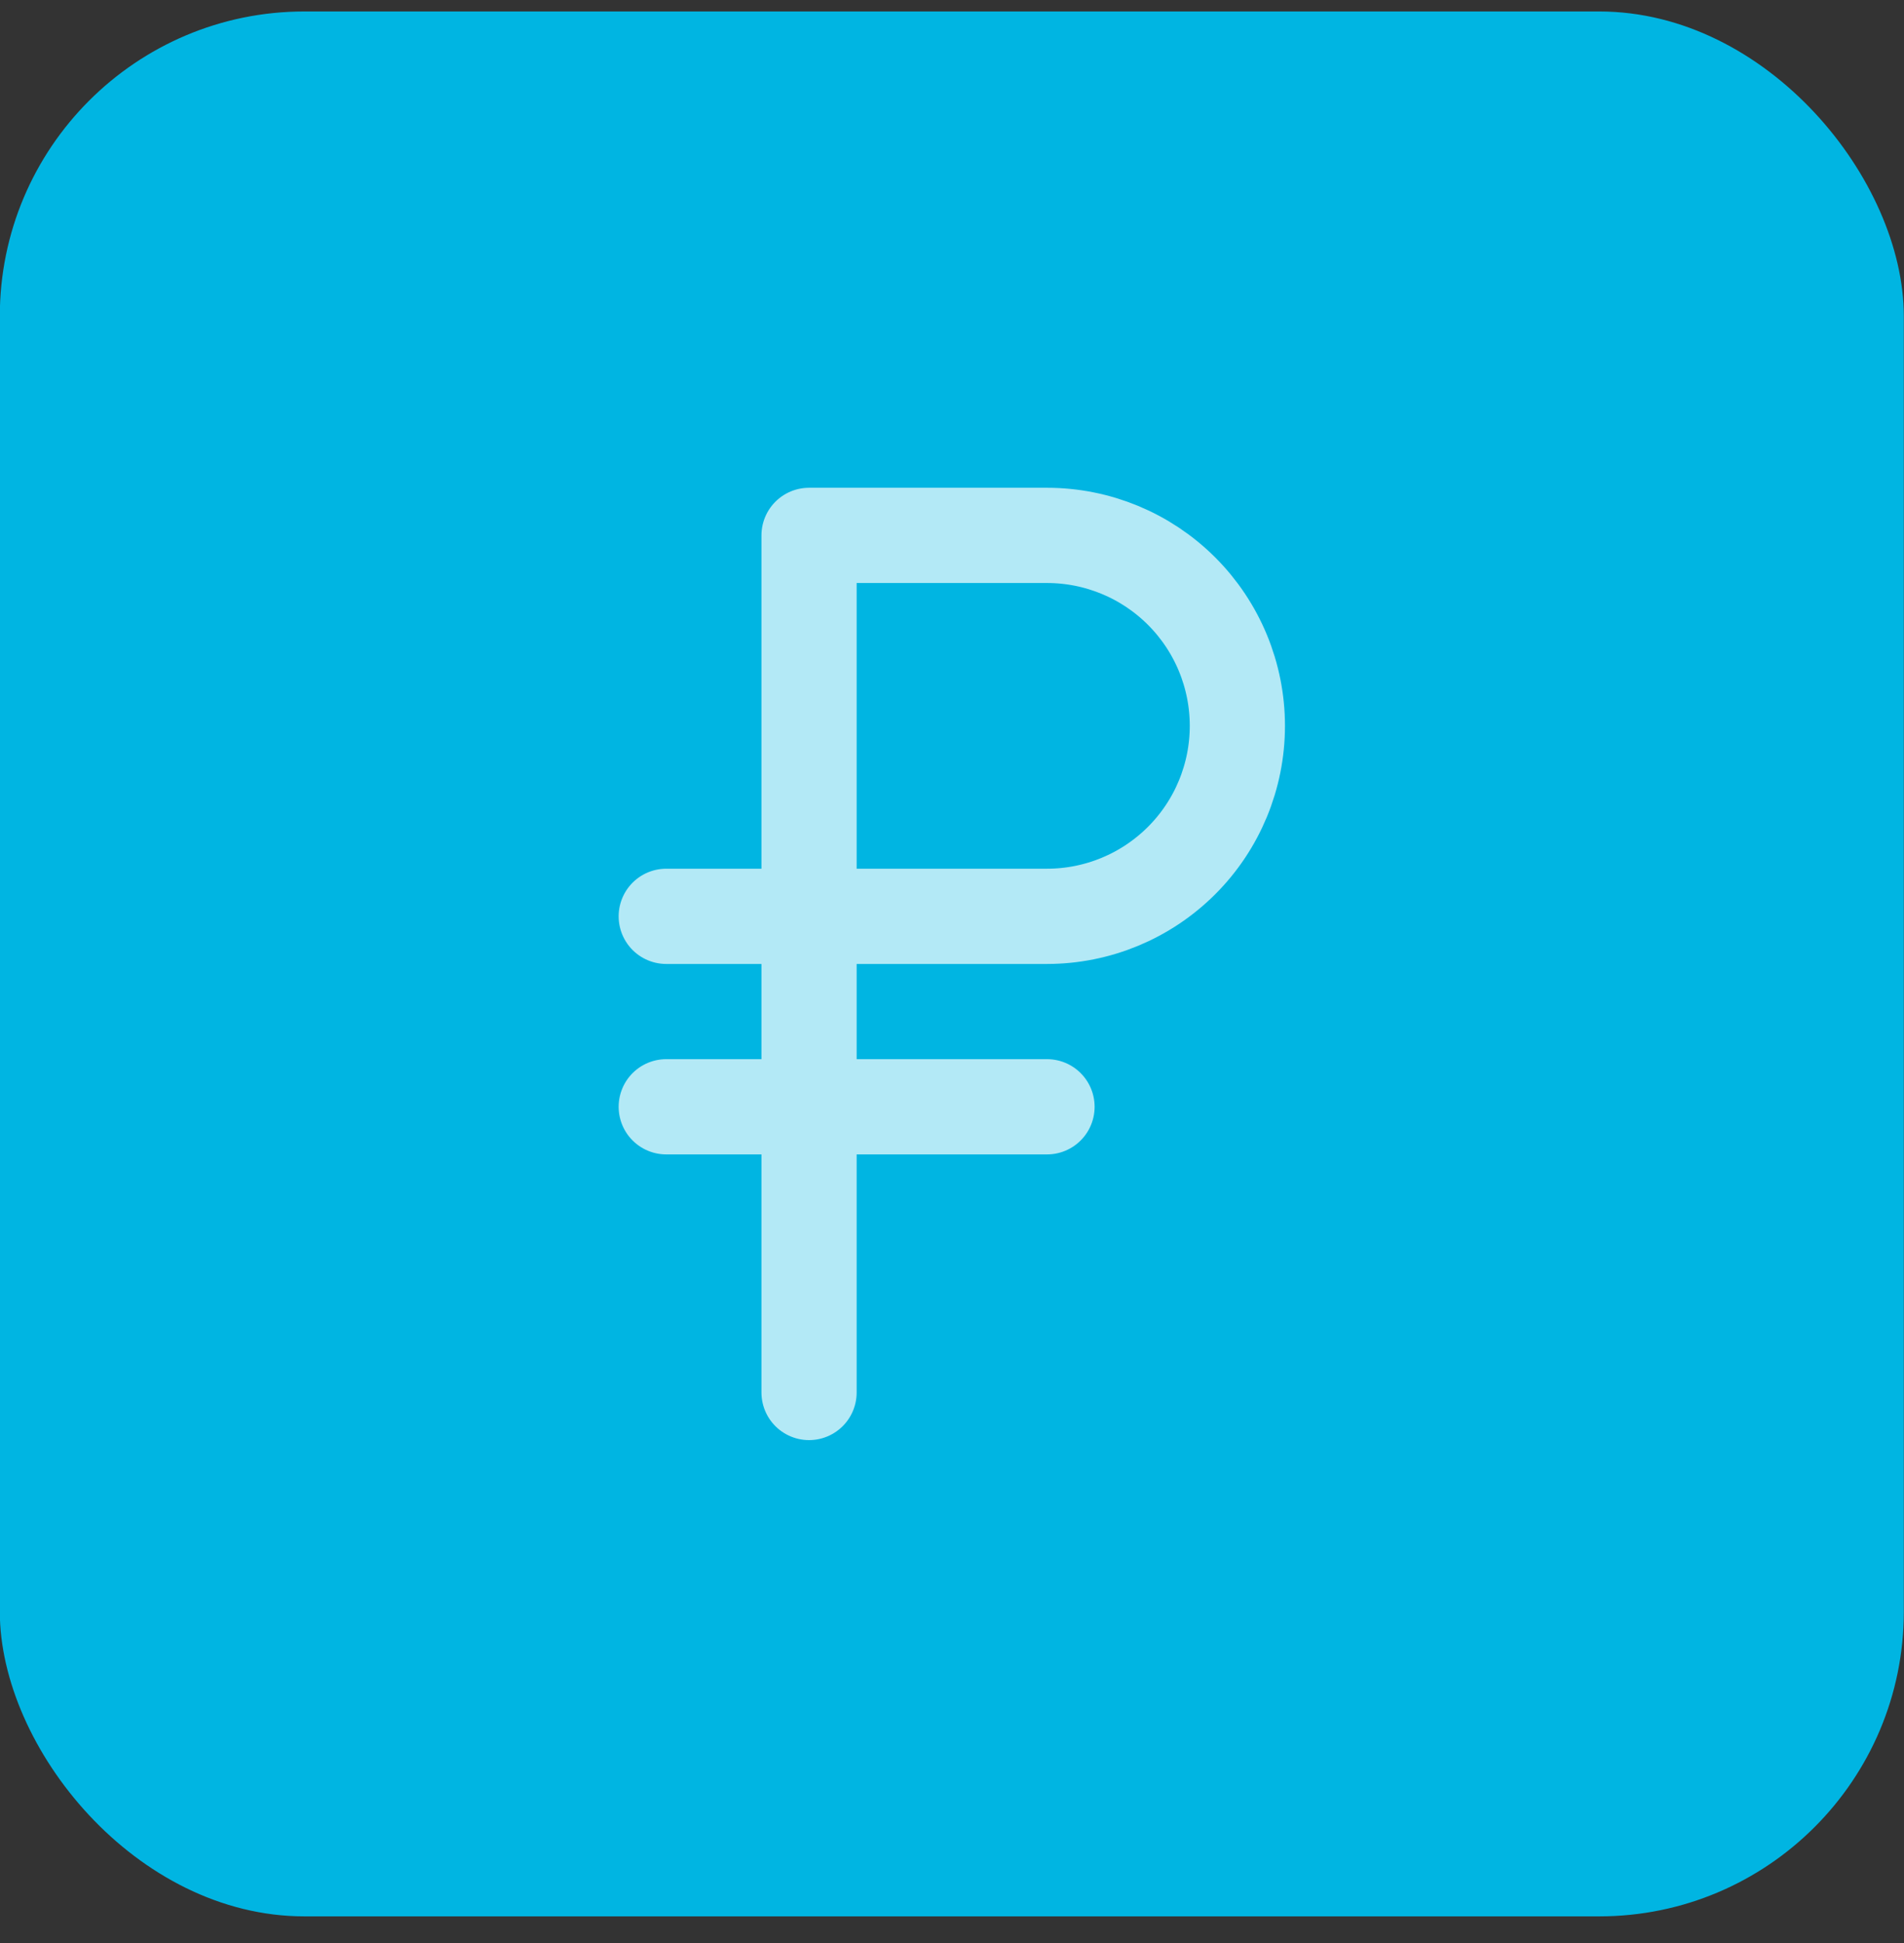 <?xml version="1.0" encoding="UTF-8"?> <svg xmlns="http://www.w3.org/2000/svg" width="50" height="51" viewBox="0 0 50 51" fill="none"><rect x="0" y="0" width="50" height="51" fill="#333333" stroke="none"/><rect x="-0.005" y="0.301" width="50" height="50" rx="8" fill="#00B5E2"></rect><g opacity="0.7"><path d="M17.496 24.052H27.495C28.821 24.052 30.092 23.525 31.03 22.587C31.968 21.65 32.494 20.378 32.494 19.052C32.494 17.726 31.968 16.455 31.03 15.517C30.092 14.579 28.821 14.053 27.495 14.053H21.246V36.55" stroke="white" stroke-width="2.5" stroke-linecap="round" stroke-linejoin="round"></path><path d="M17.496 29.051H27.495" stroke="white" stroke-width="2.5" stroke-linecap="round" stroke-linejoin="round"></path></g></svg> 